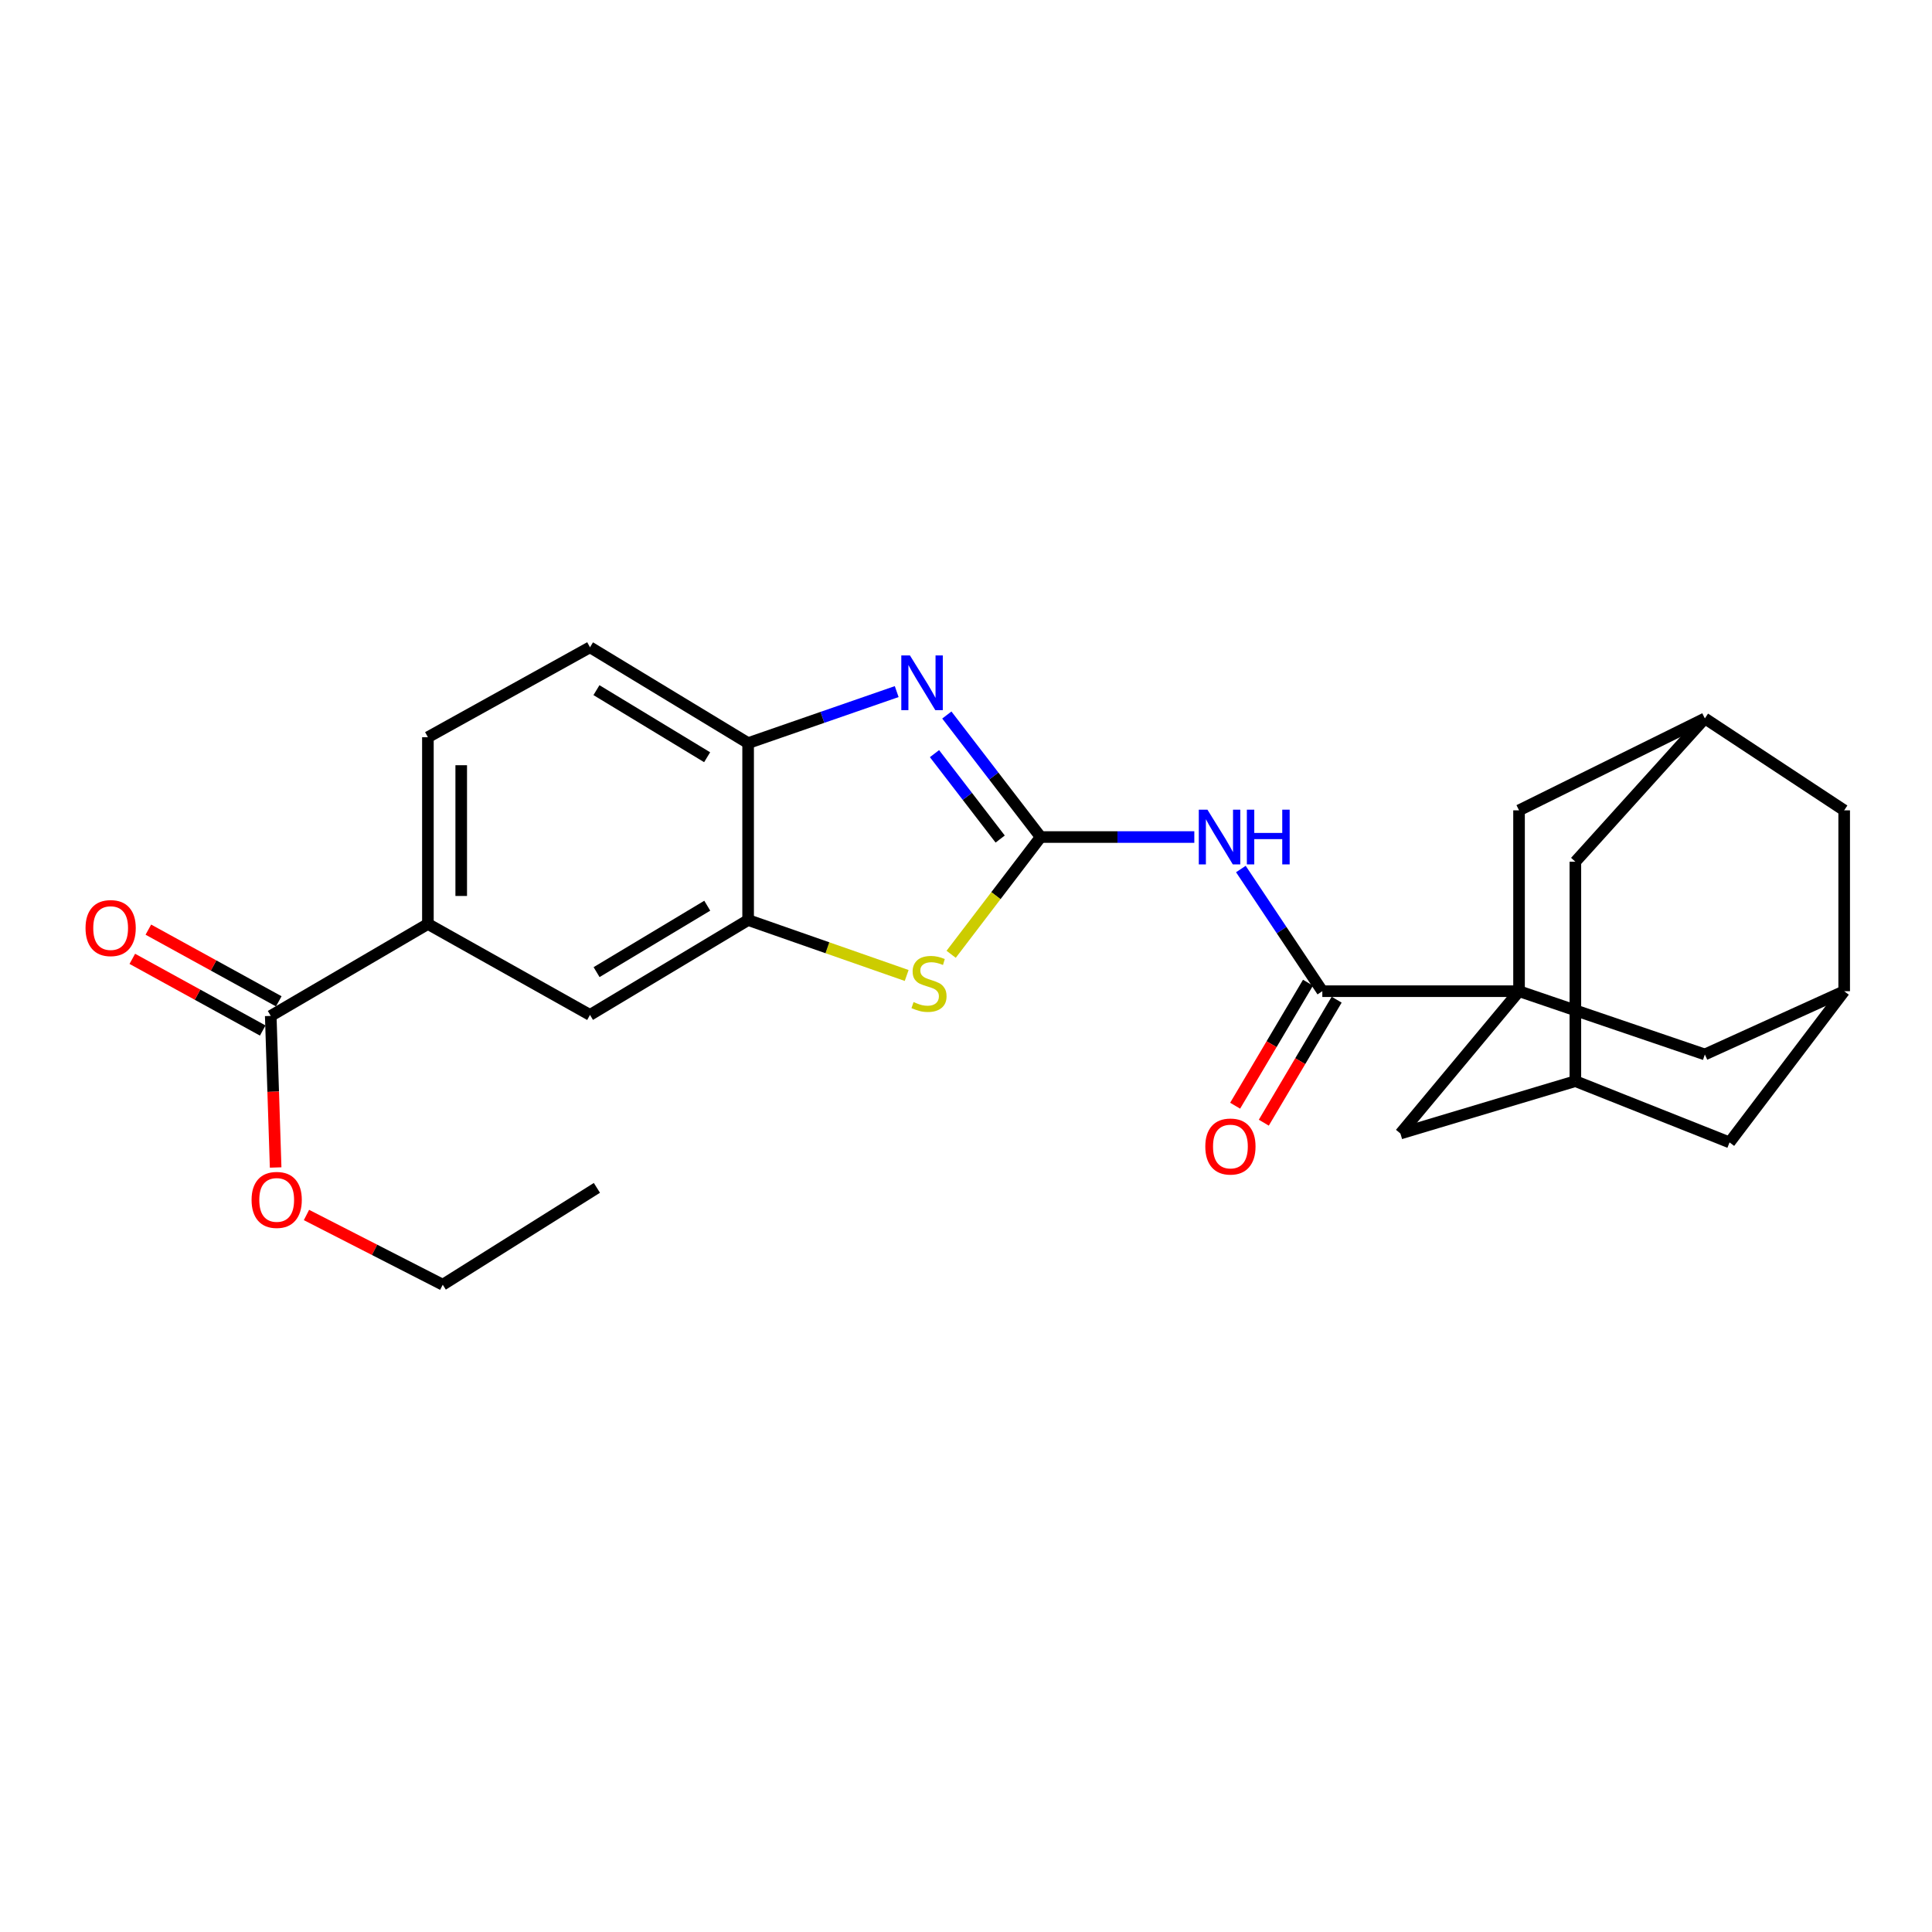 <?xml version='1.0' encoding='iso-8859-1'?>
<svg version='1.1' baseProfile='full'
              xmlns='http://www.w3.org/2000/svg'
                      xmlns:rdkit='http://www.rdkit.org/xml'
                      xmlns:xlink='http://www.w3.org/1999/xlink'
                  xml:space='preserve'
width='1000px' height='1000px' viewBox='0 0 1000 1000'>
<!-- END OF HEADER -->
<rect style='opacity:1.0;fill:#FFFFFF;stroke:none' width='1000' height='1000' x='0' y='0'> </rect>
<path class='bond-1' d='M 538.647,433.248 L 514.362,401.672' style='fill:none;fill-rule:evenodd;stroke:#000000;stroke-width:6px;stroke-linecap:butt;stroke-linejoin:miter;stroke-opacity:1' />
<path class='bond-1' d='M 514.362,401.672 L 490.077,370.096' style='fill:none;fill-rule:evenodd;stroke:#0000FF;stroke-width:6px;stroke-linecap:butt;stroke-linejoin:miter;stroke-opacity:1' />
<path class='bond-1' d='M 517.691,434.289 L 500.692,412.186' style='fill:none;fill-rule:evenodd;stroke:#000000;stroke-width:6px;stroke-linecap:butt;stroke-linejoin:miter;stroke-opacity:1' />
<path class='bond-1' d='M 500.692,412.186 L 483.692,390.082' style='fill:none;fill-rule:evenodd;stroke:#0000FF;stroke-width:6px;stroke-linecap:butt;stroke-linejoin:miter;stroke-opacity:1' />
<path class='bond-2' d='M 538.647,433.248 L 578.411,433.248' style='fill:none;fill-rule:evenodd;stroke:#000000;stroke-width:6px;stroke-linecap:butt;stroke-linejoin:miter;stroke-opacity:1' />
<path class='bond-2' d='M 578.411,433.248 L 618.175,433.248' style='fill:none;fill-rule:evenodd;stroke:#0000FF;stroke-width:6px;stroke-linecap:butt;stroke-linejoin:miter;stroke-opacity:1' />
<path class='bond-4' d='M 538.647,433.248 L 515.481,463.592' style='fill:none;fill-rule:evenodd;stroke:#000000;stroke-width:6px;stroke-linecap:butt;stroke-linejoin:miter;stroke-opacity:1' />
<path class='bond-4' d='M 515.481,463.592 L 492.314,493.937' style='fill:none;fill-rule:evenodd;stroke:#CCCC00;stroke-width:6px;stroke-linecap:butt;stroke-linejoin:miter;stroke-opacity:1' />
<path class='bond-0' d='M 786.253,513.04 L 684.434,513.04' style='fill:none;fill-rule:evenodd;stroke:#000000;stroke-width:6px;stroke-linecap:butt;stroke-linejoin:miter;stroke-opacity:1' />
<path class='bond-10' d='M 786.253,513.04 L 882.428,545.779' style='fill:none;fill-rule:evenodd;stroke:#000000;stroke-width:6px;stroke-linecap:butt;stroke-linejoin:miter;stroke-opacity:1' />
<path class='bond-11' d='M 786.253,513.04 L 786.253,419.432' style='fill:none;fill-rule:evenodd;stroke:#000000;stroke-width:6px;stroke-linecap:butt;stroke-linejoin:miter;stroke-opacity:1' />
<path class='bond-12' d='M 786.253,513.04 L 724.857,586.709' style='fill:none;fill-rule:evenodd;stroke:#000000;stroke-width:6px;stroke-linecap:butt;stroke-linejoin:miter;stroke-opacity:1' />
<path class='bond-6' d='M 464.129,357.968 L 425.678,371.301' style='fill:none;fill-rule:evenodd;stroke:#0000FF;stroke-width:6px;stroke-linecap:butt;stroke-linejoin:miter;stroke-opacity:1' />
<path class='bond-6' d='M 425.678,371.301 L 387.226,384.633' style='fill:none;fill-rule:evenodd;stroke:#000000;stroke-width:6px;stroke-linecap:butt;stroke-linejoin:miter;stroke-opacity:1' />
<path class='bond-3' d='M 642.27,449.806 L 663.352,481.423' style='fill:none;fill-rule:evenodd;stroke:#0000FF;stroke-width:6px;stroke-linecap:butt;stroke-linejoin:miter;stroke-opacity:1' />
<path class='bond-3' d='M 663.352,481.423 L 684.434,513.04' style='fill:none;fill-rule:evenodd;stroke:#000000;stroke-width:6px;stroke-linecap:butt;stroke-linejoin:miter;stroke-opacity:1' />
<path class='bond-16' d='M 677.014,508.646 L 658.161,540.478' style='fill:none;fill-rule:evenodd;stroke:#000000;stroke-width:6px;stroke-linecap:butt;stroke-linejoin:miter;stroke-opacity:1' />
<path class='bond-16' d='M 658.161,540.478 L 639.307,572.311' style='fill:none;fill-rule:evenodd;stroke:#FF0000;stroke-width:6px;stroke-linecap:butt;stroke-linejoin:miter;stroke-opacity:1' />
<path class='bond-16' d='M 691.853,517.434 L 673,549.267' style='fill:none;fill-rule:evenodd;stroke:#000000;stroke-width:6px;stroke-linecap:butt;stroke-linejoin:miter;stroke-opacity:1' />
<path class='bond-16' d='M 673,549.267 L 654.146,581.099' style='fill:none;fill-rule:evenodd;stroke:#FF0000;stroke-width:6px;stroke-linecap:butt;stroke-linejoin:miter;stroke-opacity:1' />
<path class='bond-5' d='M 469.294,504.907 L 428.26,490.558' style='fill:none;fill-rule:evenodd;stroke:#CCCC00;stroke-width:6px;stroke-linecap:butt;stroke-linejoin:miter;stroke-opacity:1' />
<path class='bond-5' d='M 428.26,490.558 L 387.226,476.21' style='fill:none;fill-rule:evenodd;stroke:#000000;stroke-width:6px;stroke-linecap:butt;stroke-linejoin:miter;stroke-opacity:1' />
<path class='bond-9' d='M 387.226,476.21 L 305.384,525.323' style='fill:none;fill-rule:evenodd;stroke:#000000;stroke-width:6px;stroke-linecap:butt;stroke-linejoin:miter;stroke-opacity:1' />
<path class='bond-9' d='M 366.076,468.789 L 308.786,503.168' style='fill:none;fill-rule:evenodd;stroke:#000000;stroke-width:6px;stroke-linecap:butt;stroke-linejoin:miter;stroke-opacity:1' />
<path class='bond-26' d='M 387.226,476.21 L 387.226,384.633' style='fill:none;fill-rule:evenodd;stroke:#000000;stroke-width:6px;stroke-linecap:butt;stroke-linejoin:miter;stroke-opacity:1' />
<path class='bond-18' d='M 387.226,384.633 L 305.384,335.032' style='fill:none;fill-rule:evenodd;stroke:#000000;stroke-width:6px;stroke-linecap:butt;stroke-linejoin:miter;stroke-opacity:1' />
<path class='bond-18' d='M 366.011,391.942 L 308.722,357.221' style='fill:none;fill-rule:evenodd;stroke:#000000;stroke-width:6px;stroke-linecap:butt;stroke-linejoin:miter;stroke-opacity:1' />
<path class='bond-7' d='M 140.138,525.84 L 221.482,478.251' style='fill:none;fill-rule:evenodd;stroke:#000000;stroke-width:6px;stroke-linecap:butt;stroke-linejoin:miter;stroke-opacity:1' />
<path class='bond-17' d='M 144.292,518.284 L 110.54,499.732' style='fill:none;fill-rule:evenodd;stroke:#000000;stroke-width:6px;stroke-linecap:butt;stroke-linejoin:miter;stroke-opacity:1' />
<path class='bond-17' d='M 110.54,499.732 L 76.788,481.18' style='fill:none;fill-rule:evenodd;stroke:#FF0000;stroke-width:6px;stroke-linecap:butt;stroke-linejoin:miter;stroke-opacity:1' />
<path class='bond-17' d='M 135.984,533.397 L 102.233,514.845' style='fill:none;fill-rule:evenodd;stroke:#000000;stroke-width:6px;stroke-linecap:butt;stroke-linejoin:miter;stroke-opacity:1' />
<path class='bond-17' d='M 102.233,514.845 L 68.481,496.293' style='fill:none;fill-rule:evenodd;stroke:#FF0000;stroke-width:6px;stroke-linecap:butt;stroke-linejoin:miter;stroke-opacity:1' />
<path class='bond-23' d='M 140.138,525.84 L 141.406,565.066' style='fill:none;fill-rule:evenodd;stroke:#000000;stroke-width:6px;stroke-linecap:butt;stroke-linejoin:miter;stroke-opacity:1' />
<path class='bond-23' d='M 141.406,565.066 L 142.674,604.291' style='fill:none;fill-rule:evenodd;stroke:#FF0000;stroke-width:6px;stroke-linecap:butt;stroke-linejoin:miter;stroke-opacity:1' />
<path class='bond-8' d='M 221.482,478.251 L 305.384,525.323' style='fill:none;fill-rule:evenodd;stroke:#000000;stroke-width:6px;stroke-linecap:butt;stroke-linejoin:miter;stroke-opacity:1' />
<path class='bond-27' d='M 221.482,478.251 L 221.482,381.577' style='fill:none;fill-rule:evenodd;stroke:#000000;stroke-width:6px;stroke-linecap:butt;stroke-linejoin:miter;stroke-opacity:1' />
<path class='bond-27' d='M 238.728,463.75 L 238.728,396.078' style='fill:none;fill-rule:evenodd;stroke:#000000;stroke-width:6px;stroke-linecap:butt;stroke-linejoin:miter;stroke-opacity:1' />
<path class='bond-14' d='M 882.428,545.779 L 954.545,513.04' style='fill:none;fill-rule:evenodd;stroke:#000000;stroke-width:6px;stroke-linecap:butt;stroke-linejoin:miter;stroke-opacity:1' />
<path class='bond-15' d='M 786.253,419.432 L 882.428,371.862' style='fill:none;fill-rule:evenodd;stroke:#000000;stroke-width:6px;stroke-linecap:butt;stroke-linejoin:miter;stroke-opacity:1' />
<path class='bond-13' d='M 724.857,586.709 L 815.408,559.595' style='fill:none;fill-rule:evenodd;stroke:#000000;stroke-width:6px;stroke-linecap:butt;stroke-linejoin:miter;stroke-opacity:1' />
<path class='bond-20' d='M 815.408,559.595 L 895.209,591.308' style='fill:none;fill-rule:evenodd;stroke:#000000;stroke-width:6px;stroke-linecap:butt;stroke-linejoin:miter;stroke-opacity:1' />
<path class='bond-21' d='M 815.408,559.595 L 815.408,446.02' style='fill:none;fill-rule:evenodd;stroke:#000000;stroke-width:6px;stroke-linecap:butt;stroke-linejoin:miter;stroke-opacity:1' />
<path class='bond-29' d='M 954.545,513.04 L 895.209,591.308' style='fill:none;fill-rule:evenodd;stroke:#000000;stroke-width:6px;stroke-linecap:butt;stroke-linejoin:miter;stroke-opacity:1' />
<path class='bond-30' d='M 954.545,513.04 L 954.545,419.432' style='fill:none;fill-rule:evenodd;stroke:#000000;stroke-width:6px;stroke-linecap:butt;stroke-linejoin:miter;stroke-opacity:1' />
<path class='bond-22' d='M 882.428,371.862 L 954.545,419.432' style='fill:none;fill-rule:evenodd;stroke:#000000;stroke-width:6px;stroke-linecap:butt;stroke-linejoin:miter;stroke-opacity:1' />
<path class='bond-28' d='M 882.428,371.862 L 815.408,446.02' style='fill:none;fill-rule:evenodd;stroke:#000000;stroke-width:6px;stroke-linecap:butt;stroke-linejoin:miter;stroke-opacity:1' />
<path class='bond-19' d='M 305.384,335.032 L 221.482,381.577' style='fill:none;fill-rule:evenodd;stroke:#000000;stroke-width:6px;stroke-linecap:butt;stroke-linejoin:miter;stroke-opacity:1' />
<path class='bond-24' d='M 158.627,628.877 L 193.897,646.923' style='fill:none;fill-rule:evenodd;stroke:#FF0000;stroke-width:6px;stroke-linecap:butt;stroke-linejoin:miter;stroke-opacity:1' />
<path class='bond-24' d='M 193.897,646.923 L 229.166,664.968' style='fill:none;fill-rule:evenodd;stroke:#000000;stroke-width:6px;stroke-linecap:butt;stroke-linejoin:miter;stroke-opacity:1' />
<path class='bond-25' d='M 229.166,664.968 L 308.958,614.84' style='fill:none;fill-rule:evenodd;stroke:#000000;stroke-width:6px;stroke-linecap:butt;stroke-linejoin:miter;stroke-opacity:1' />
<path  class='atom-2' d='M 470.991 339.258
L 480.271 354.258
Q 481.191 355.738, 482.671 358.418
Q 484.151 361.098, 484.231 361.258
L 484.231 339.258
L 487.991 339.258
L 487.991 367.578
L 484.111 367.578
L 474.151 351.178
Q 472.991 349.258, 471.751 347.058
Q 470.551 344.858, 470.191 344.178
L 470.191 367.578
L 466.511 367.578
L 466.511 339.258
L 470.991 339.258
' fill='#0000FF'/>
<path  class='atom-3' d='M 624.97 419.088
L 634.25 434.088
Q 635.17 435.568, 636.65 438.248
Q 638.13 440.928, 638.21 441.088
L 638.21 419.088
L 641.97 419.088
L 641.97 447.408
L 638.09 447.408
L 628.13 431.008
Q 626.97 429.088, 625.73 426.888
Q 624.53 424.688, 624.17 424.008
L 624.17 447.408
L 620.49 447.408
L 620.49 419.088
L 624.97 419.088
' fill='#0000FF'/>
<path  class='atom-3' d='M 645.37 419.088
L 649.21 419.088
L 649.21 431.128
L 663.69 431.128
L 663.69 419.088
L 667.53 419.088
L 667.53 447.408
L 663.69 447.408
L 663.69 434.328
L 649.21 434.328
L 649.21 447.408
L 645.37 447.408
L 645.37 419.088
' fill='#0000FF'/>
<path  class='atom-5' d='M 472.853 518.669
Q 473.173 518.789, 474.493 519.349
Q 475.813 519.909, 477.253 520.269
Q 478.733 520.589, 480.173 520.589
Q 482.853 520.589, 484.413 519.309
Q 485.973 517.989, 485.973 515.709
Q 485.973 514.149, 485.173 513.189
Q 484.413 512.229, 483.213 511.709
Q 482.013 511.189, 480.013 510.589
Q 477.493 509.829, 475.973 509.109
Q 474.493 508.389, 473.413 506.869
Q 472.373 505.349, 472.373 502.789
Q 472.373 499.229, 474.773 497.029
Q 477.213 494.829, 482.013 494.829
Q 485.293 494.829, 489.013 496.389
L 488.093 499.469
Q 484.693 498.069, 482.133 498.069
Q 479.373 498.069, 477.853 499.229
Q 476.333 500.349, 476.373 502.309
Q 476.373 503.829, 477.133 504.749
Q 477.933 505.669, 479.053 506.189
Q 480.213 506.709, 482.133 507.309
Q 484.693 508.109, 486.213 508.909
Q 487.733 509.709, 488.813 511.349
Q 489.933 512.949, 489.933 515.709
Q 489.933 519.629, 487.293 521.749
Q 484.693 523.829, 480.333 523.829
Q 477.813 523.829, 475.893 523.269
Q 474.013 522.749, 471.773 521.829
L 472.853 518.669
' fill='#CCCC00'/>
<path  class='atom-17' d='M 623.863 593.439
Q 623.863 586.639, 627.223 582.839
Q 630.583 579.039, 636.863 579.039
Q 643.143 579.039, 646.503 582.839
Q 649.863 586.639, 649.863 593.439
Q 649.863 600.319, 646.463 604.239
Q 643.063 608.119, 636.863 608.119
Q 630.623 608.119, 627.223 604.239
Q 623.863 600.359, 623.863 593.439
M 636.863 604.919
Q 641.183 604.919, 643.503 602.039
Q 645.863 599.119, 645.863 593.439
Q 645.863 587.879, 643.503 585.079
Q 641.183 582.239, 636.863 582.239
Q 632.543 582.239, 630.183 585.039
Q 627.863 587.839, 627.863 593.439
Q 627.863 599.159, 630.183 602.039
Q 632.543 604.919, 636.863 604.919
' fill='#FF0000'/>
<path  class='atom-18' d='M 44.271 480.372
Q 44.271 473.572, 47.631 469.772
Q 50.991 465.972, 57.271 465.972
Q 63.551 465.972, 66.911 469.772
Q 70.271 473.572, 70.271 480.372
Q 70.271 487.252, 66.871 491.172
Q 63.471 495.052, 57.271 495.052
Q 51.031 495.052, 47.631 491.172
Q 44.271 487.292, 44.271 480.372
M 57.271 491.852
Q 61.591 491.852, 63.911 488.972
Q 66.271 486.052, 66.271 480.372
Q 66.271 474.812, 63.911 472.012
Q 61.591 469.172, 57.271 469.172
Q 52.951 469.172, 50.591 471.972
Q 48.271 474.772, 48.271 480.372
Q 48.271 486.092, 50.591 488.972
Q 52.951 491.852, 57.271 491.852
' fill='#FF0000'/>
<path  class='atom-24' d='M 130.214 621.071
Q 130.214 614.271, 133.574 610.471
Q 136.934 606.671, 143.214 606.671
Q 149.494 606.671, 152.854 610.471
Q 156.214 614.271, 156.214 621.071
Q 156.214 627.951, 152.814 631.871
Q 149.414 635.751, 143.214 635.751
Q 136.974 635.751, 133.574 631.871
Q 130.214 627.991, 130.214 621.071
M 143.214 632.551
Q 147.534 632.551, 149.854 629.671
Q 152.214 626.751, 152.214 621.071
Q 152.214 615.511, 149.854 612.711
Q 147.534 609.871, 143.214 609.871
Q 138.894 609.871, 136.534 612.671
Q 134.214 615.471, 134.214 621.071
Q 134.214 626.791, 136.534 629.671
Q 138.894 632.551, 143.214 632.551
' fill='#FF0000'/>
</svg>
